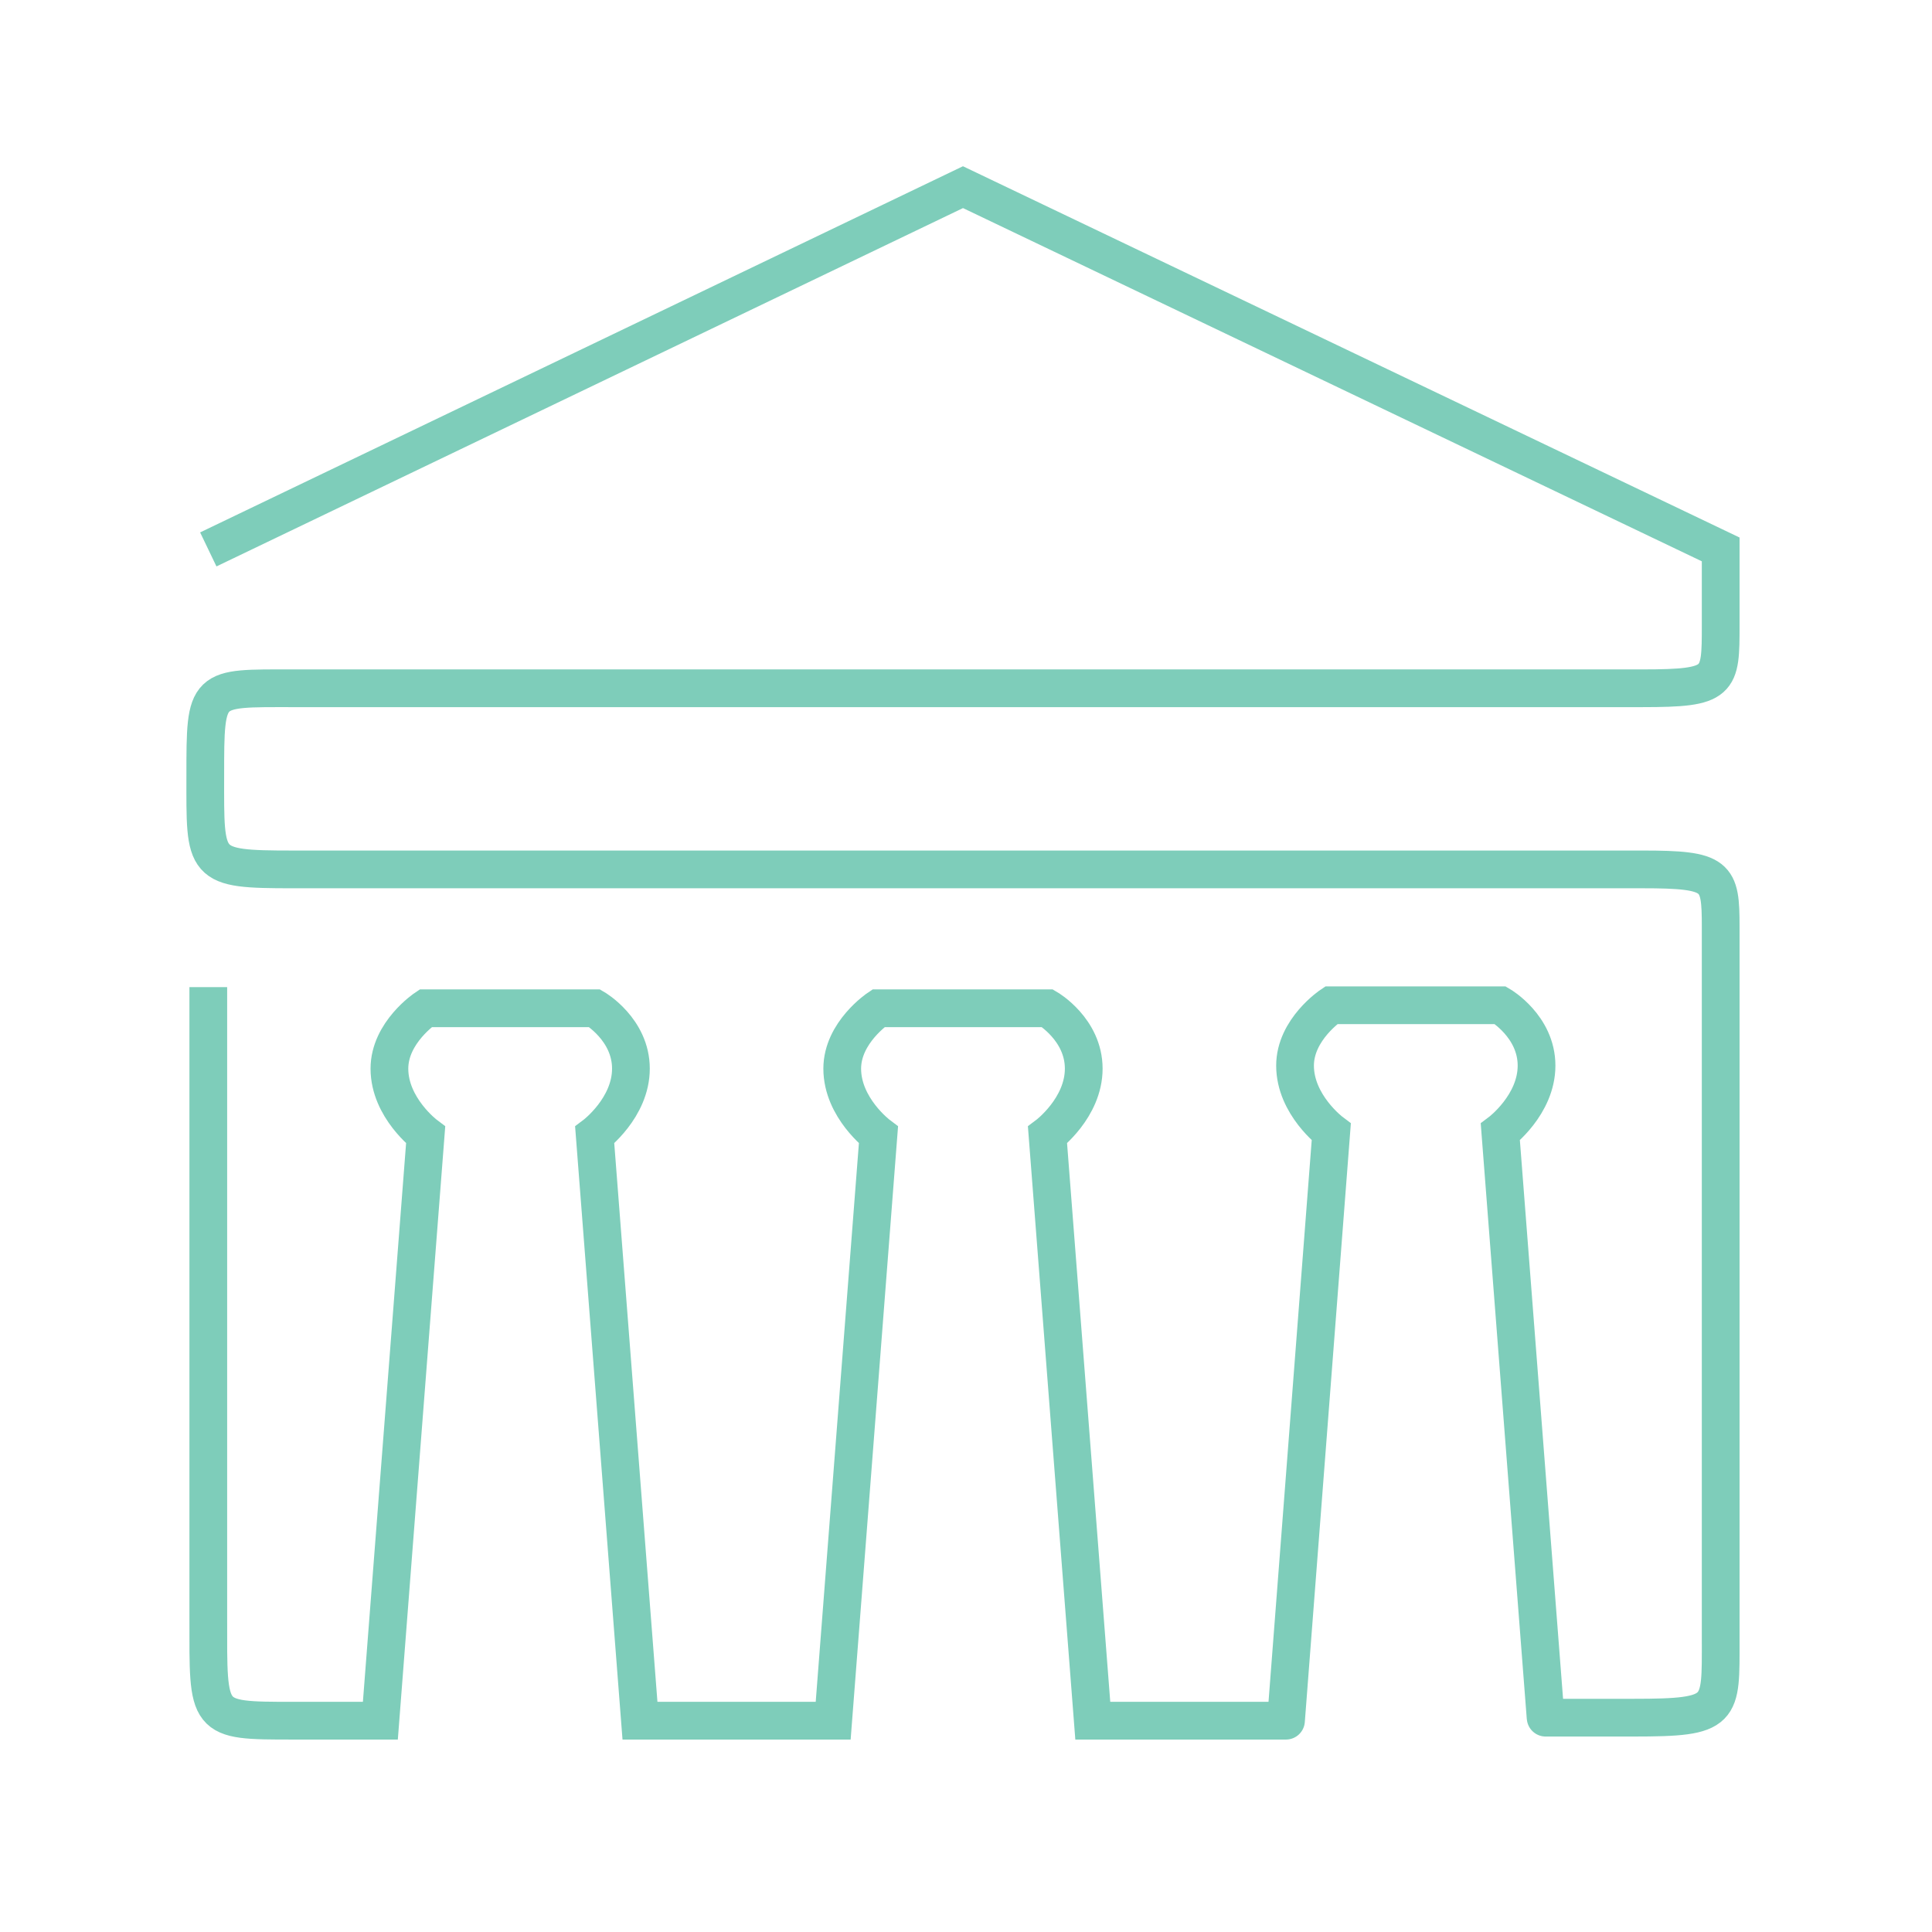 <svg width="64" height="64" viewBox="0 0 64 64" fill="none" xmlns="http://www.w3.org/2000/svg">
<path d="M6.9 18.2L31.9 6.2L57 18.2C57 18.2 57 18.8 57 20.7C57 22.6 57 22.8 54.4 22.8C51.8 22.8 12.6 22.8 9.7 22.8C6.8 22.8 6.8 22.7 6.8 25.7C6.8 28.7 6.7 28.8 9.7 28.8C12.7 28.8 51.9 28.8 54.4 28.8C56.9 28.8 57 29 57 30.7C57 32.4 57 51.9 57 54.3C57 56.7 57.1 56.9 54.1 56.9C51.1 56.9 51.2 56.9 51.2 56.9L49.7 37.5C49.7 37.5 50.9 36.6 50.9 35.3C50.9 34 49.7 33.3 49.7 33.3H44.1C44.1 33.3 42.9 34.1 42.9 35.3C42.9 36.6 44.1 37.5 44.1 37.5L42.6 57C42.6 57 42.7 57 39.4 57C36.2 57 36.2 57 36.2 57L34.7 37.6C34.7 37.6 35.9 36.7 35.9 35.4C35.9 34.1 34.7 33.4 34.7 33.4H29.1C29.1 33.4 27.9 34.2 27.9 35.4C27.9 36.7 29.1 37.6 29.1 37.6L27.6 57C27.6 57 27.5 57 24.5 57C21.5 57 21.2 57 21.2 57L19.7 37.6C19.7 37.6 20.9 36.7 20.9 35.4C20.9 34.1 19.7 33.4 19.7 33.4H14.1C14.1 33.4 12.9 34.2 12.9 35.4C12.9 36.7 14.1 37.6 14.1 37.6L12.6 57C12.6 57 12.5 57 9.7 57C6.8 57 6.9 57 6.9 53.6C6.9 50.2 6.9 32.7 6.9 32.7" stroke="#7ECDBA" stroke-width="1.25" stroke-miterlimit="10"/>
</svg>
